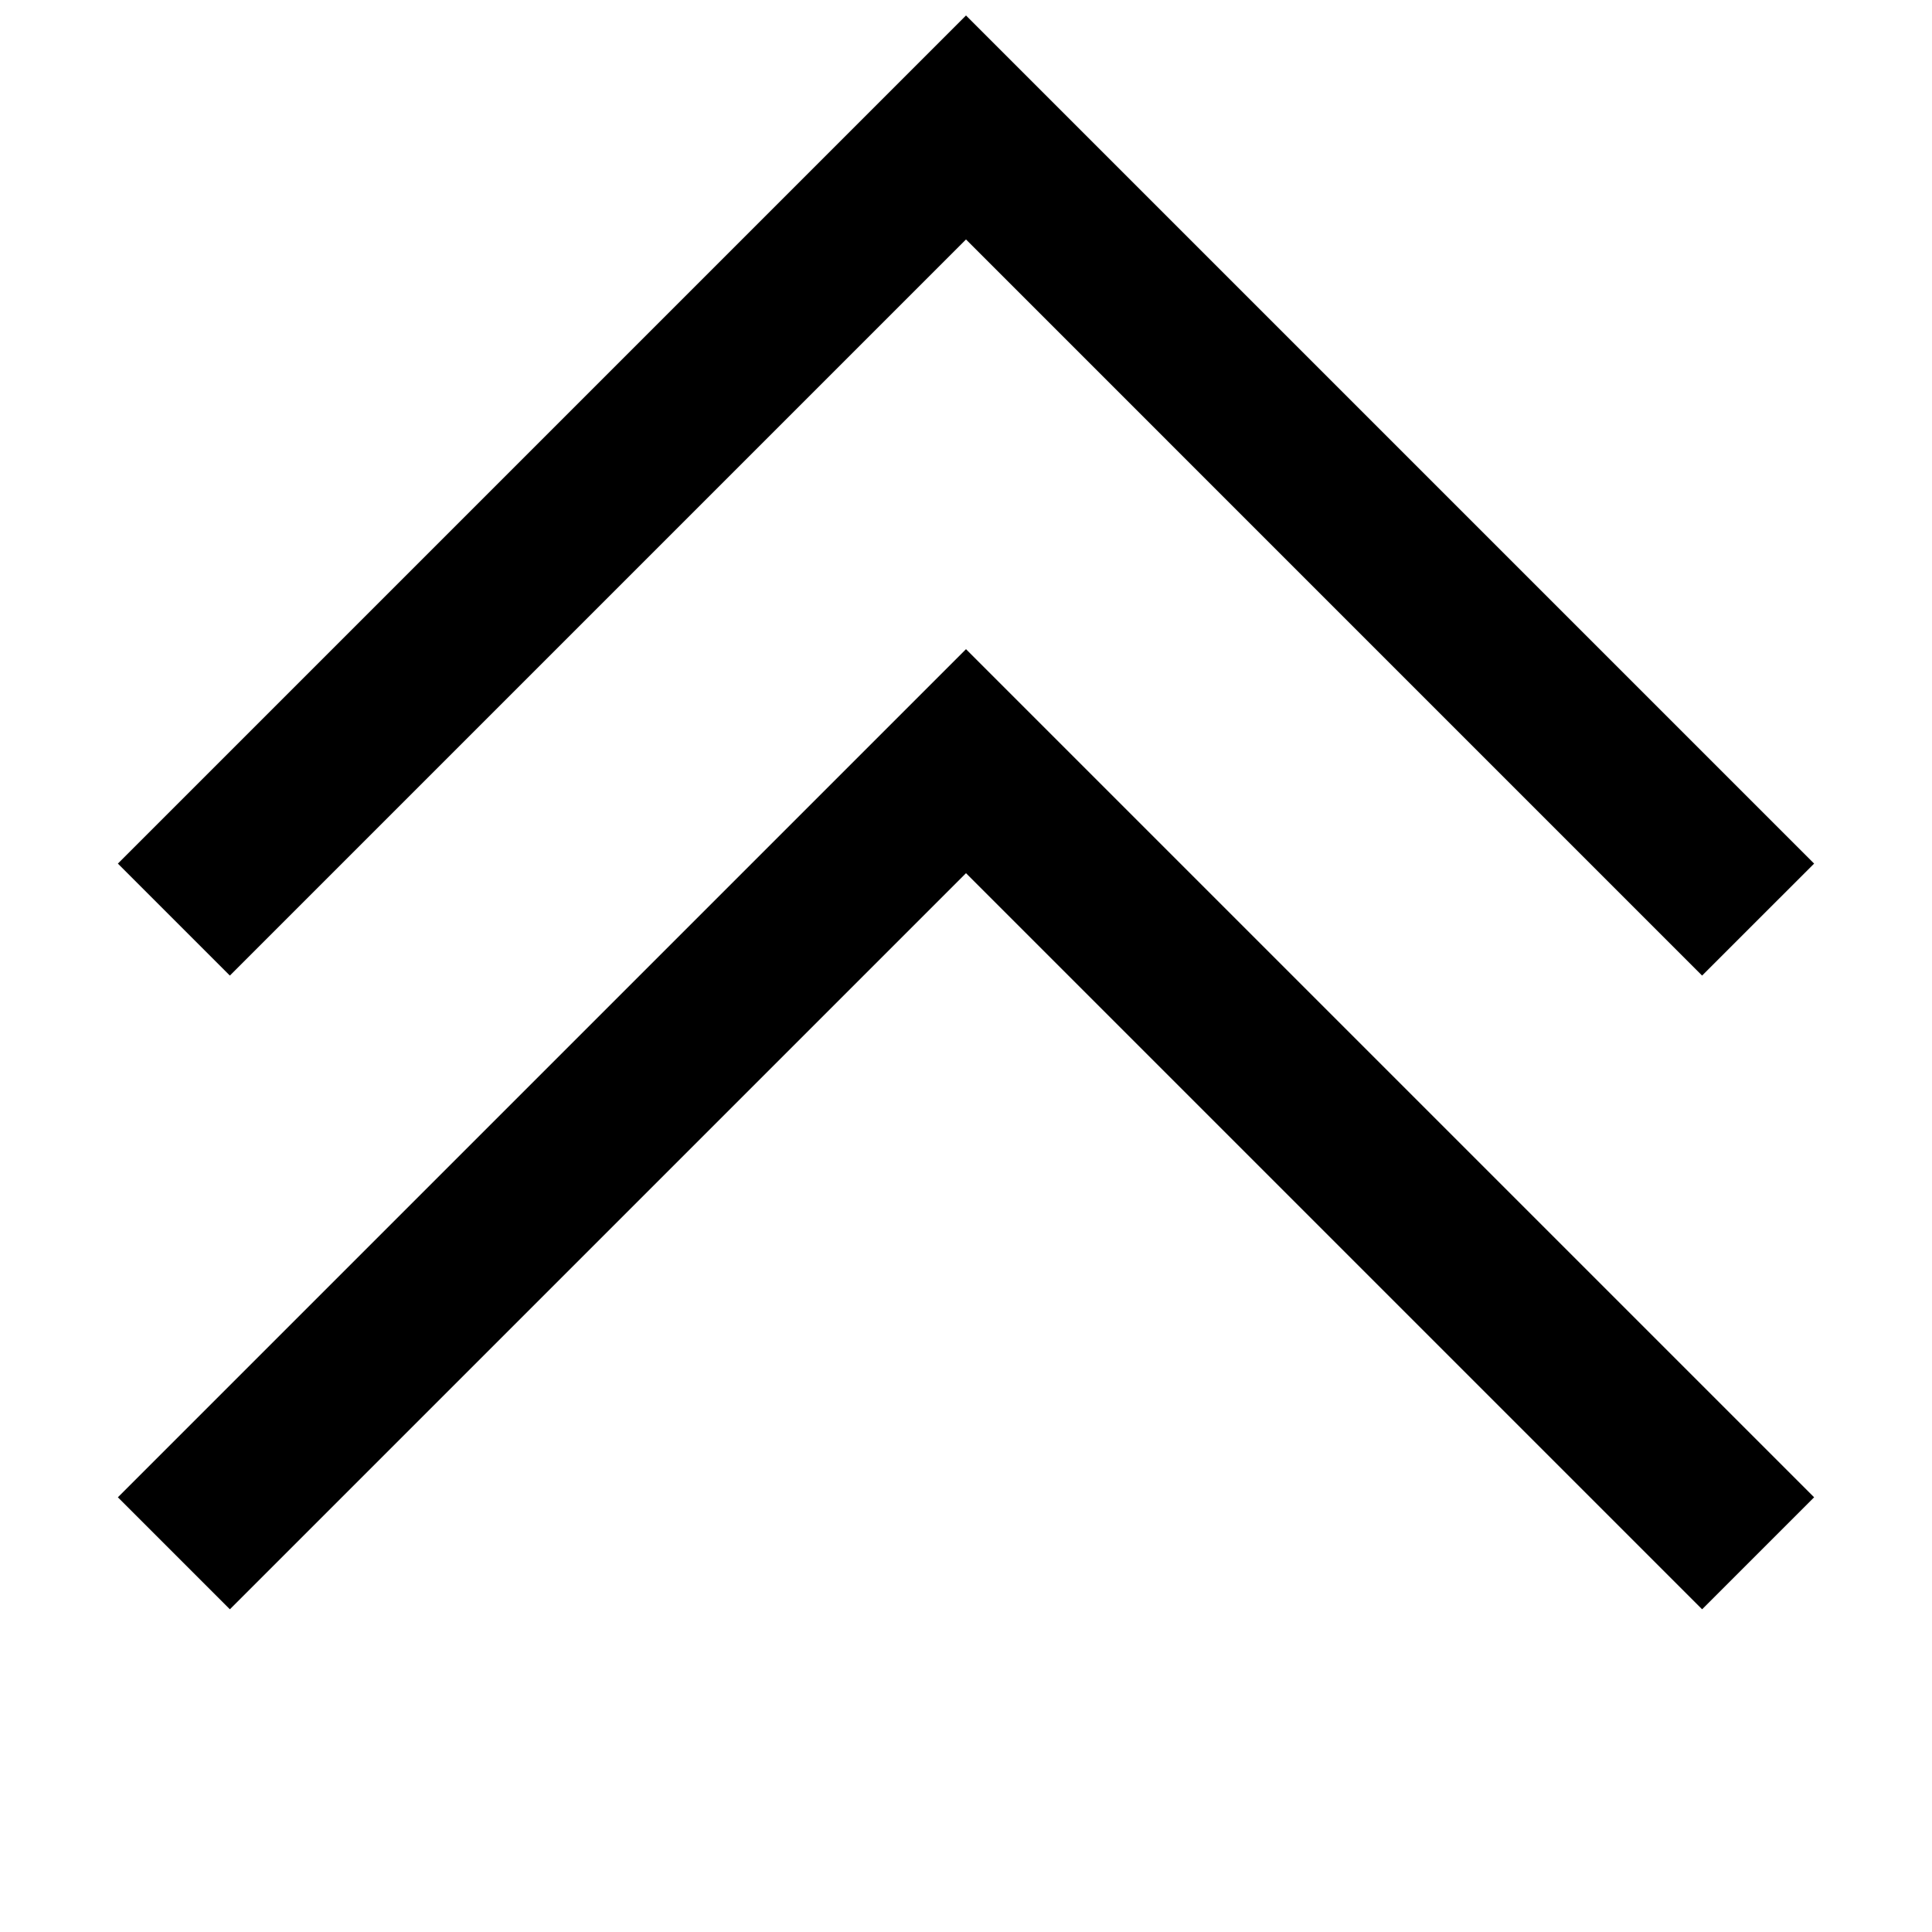 <?xml version="1.0" encoding="UTF-8"?>
<!-- Uploaded to: SVG Repo, www.svgrepo.com, Generator: SVG Repo Mixer Tools -->
<svg width="800px" height="800px" version="1.1" viewBox="144 144 512 512" xmlns="http://www.w3.org/2000/svg">
 <defs>
  <clipPath id="a">
   <path d="m175 148.09h450v422.91h-450z"/>
  </clipPath>
 </defs>
 <g clip-path="url(#a)">
  <path d="m400 207.46-195.08 195.08-29.68-29.68 224.76-224.76 224.76 224.76-29.684 29.68zm0 167.94-195.08 195.08-29.68-29.684 224.76-224.76 224.76 224.76-29.684 29.684z" fill-rule="evenodd"/>
 </g>
</svg>